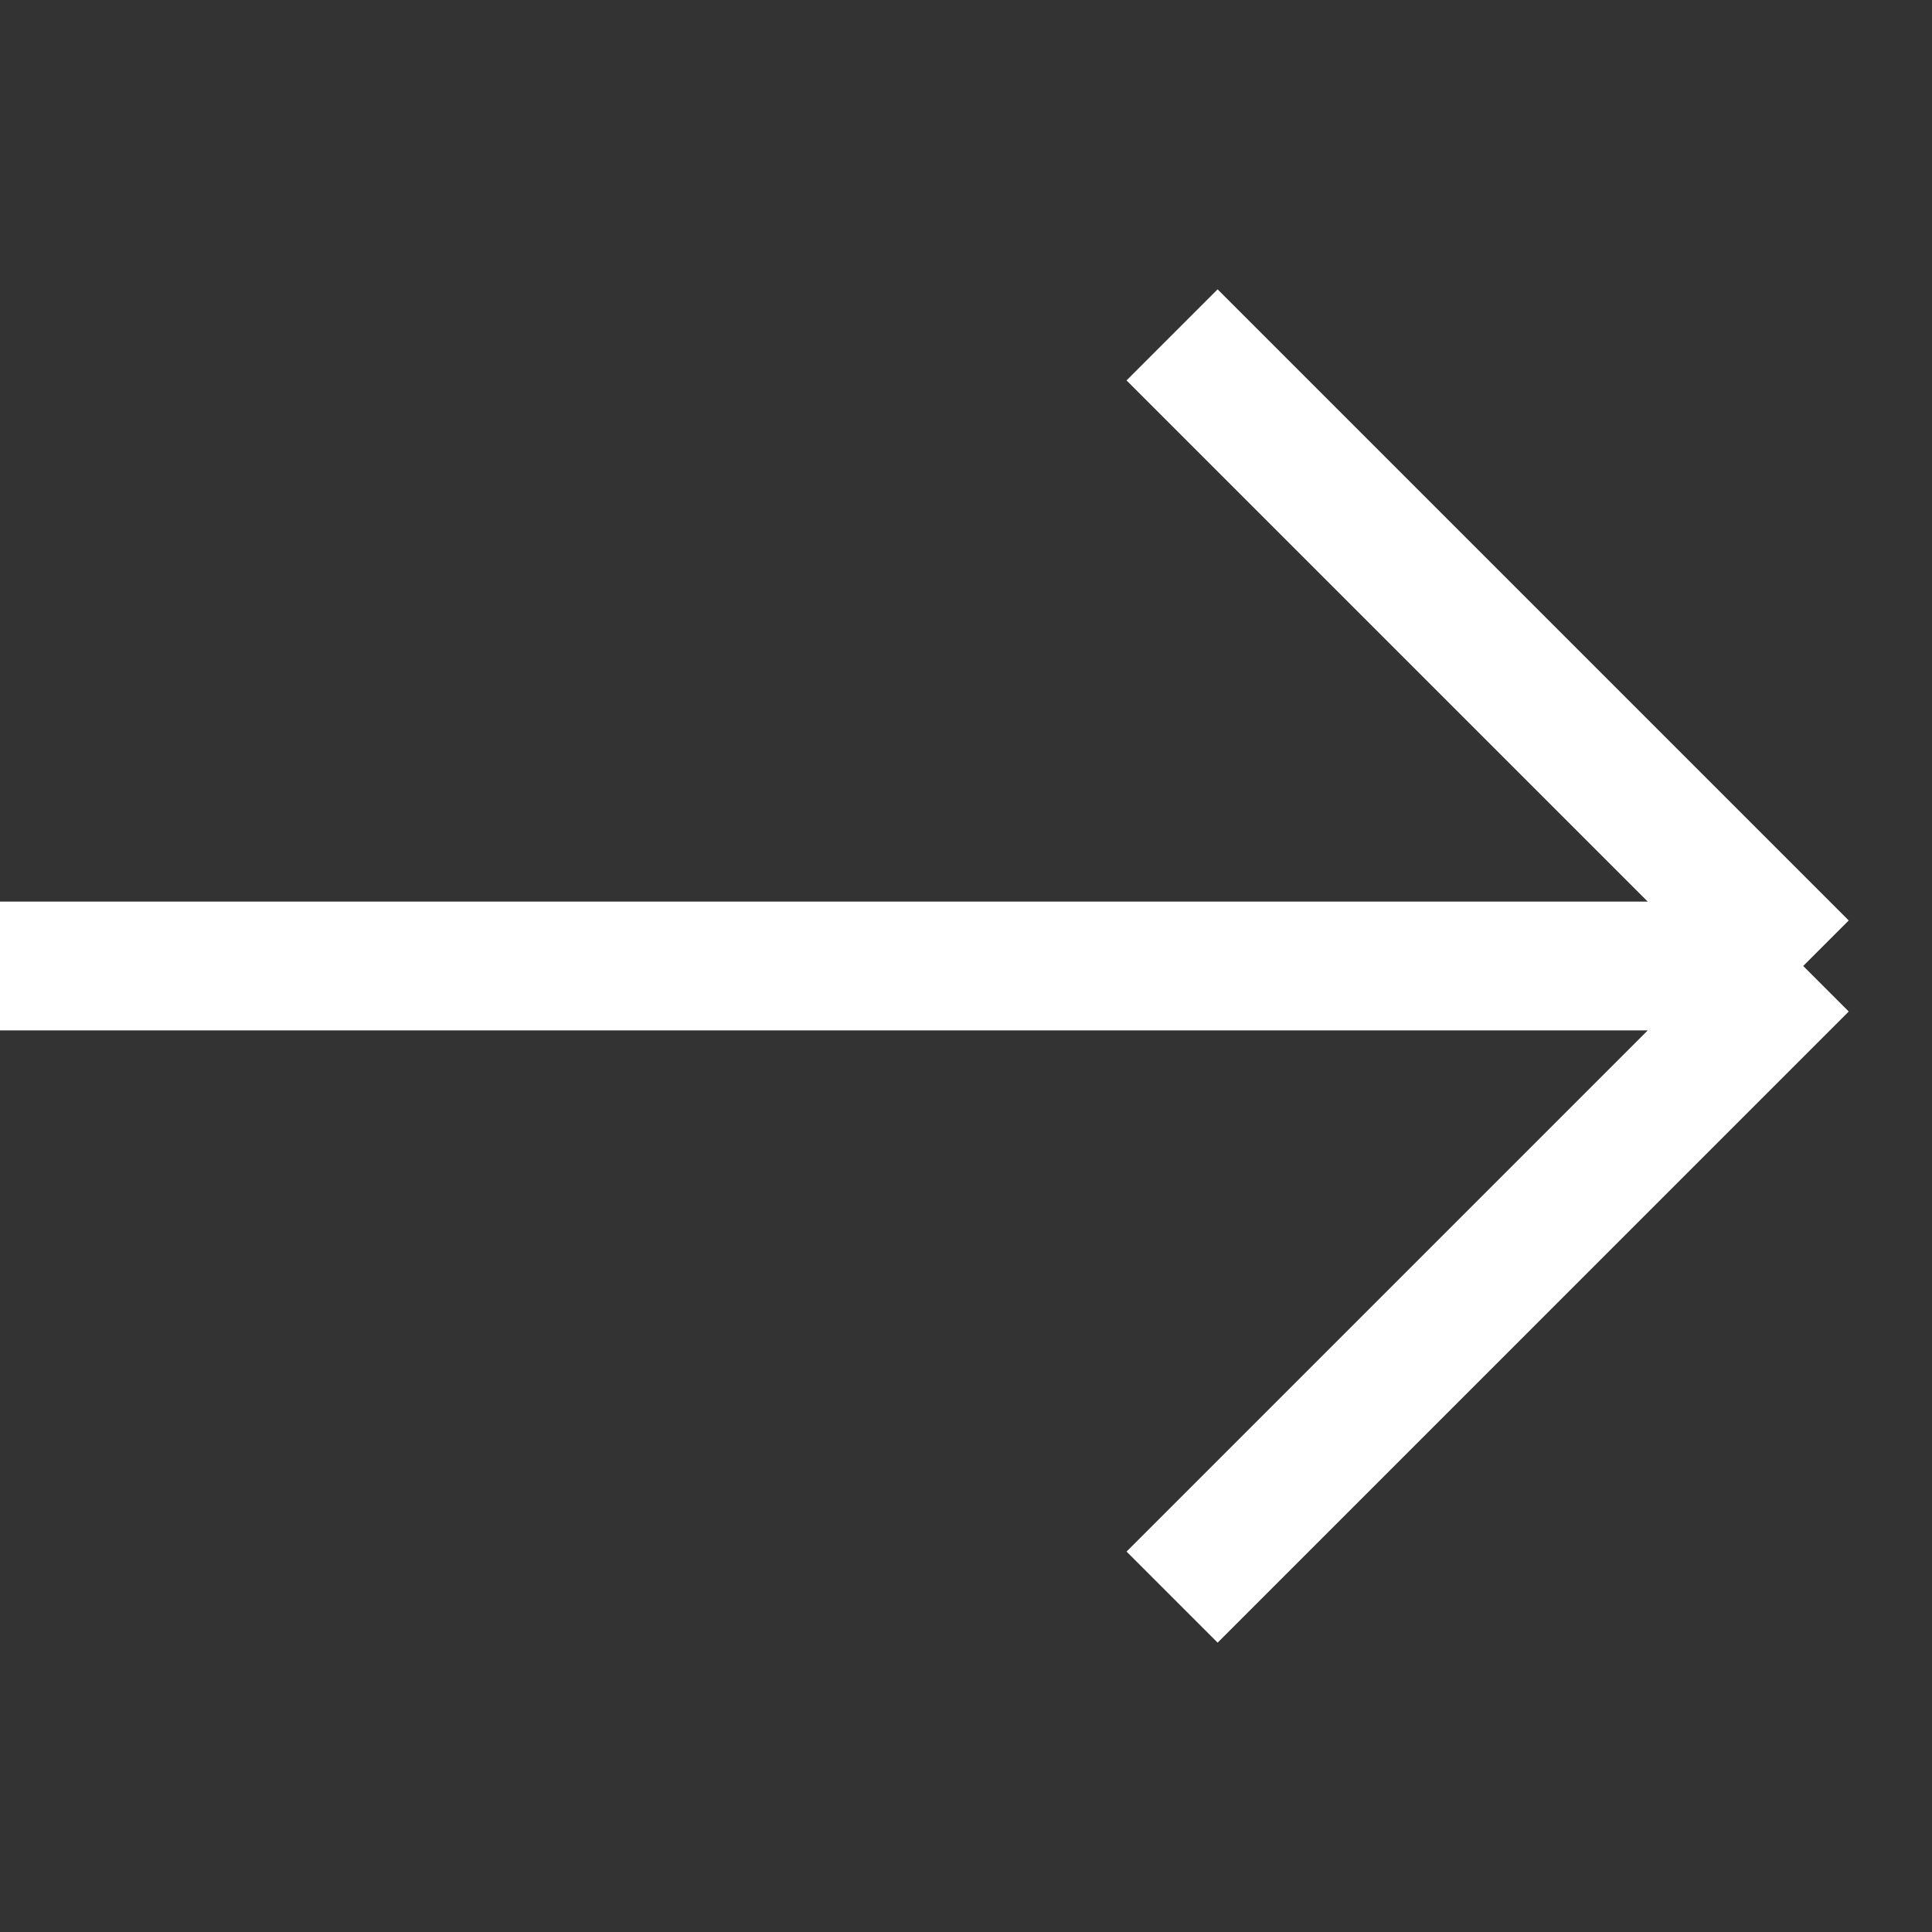 <svg width="15" height="15" viewBox="0 0 15 15" fill="none" xmlns="http://www.w3.org/2000/svg">
<rect x="0" y="0" width="15" height="15" fill="#333333" stroke="none"/>
<path d="M-9.7575e-08 7.5H14M14 7.5L9.1 12.4M14 7.5L9.1 2.6" stroke="white"/>
</svg>
